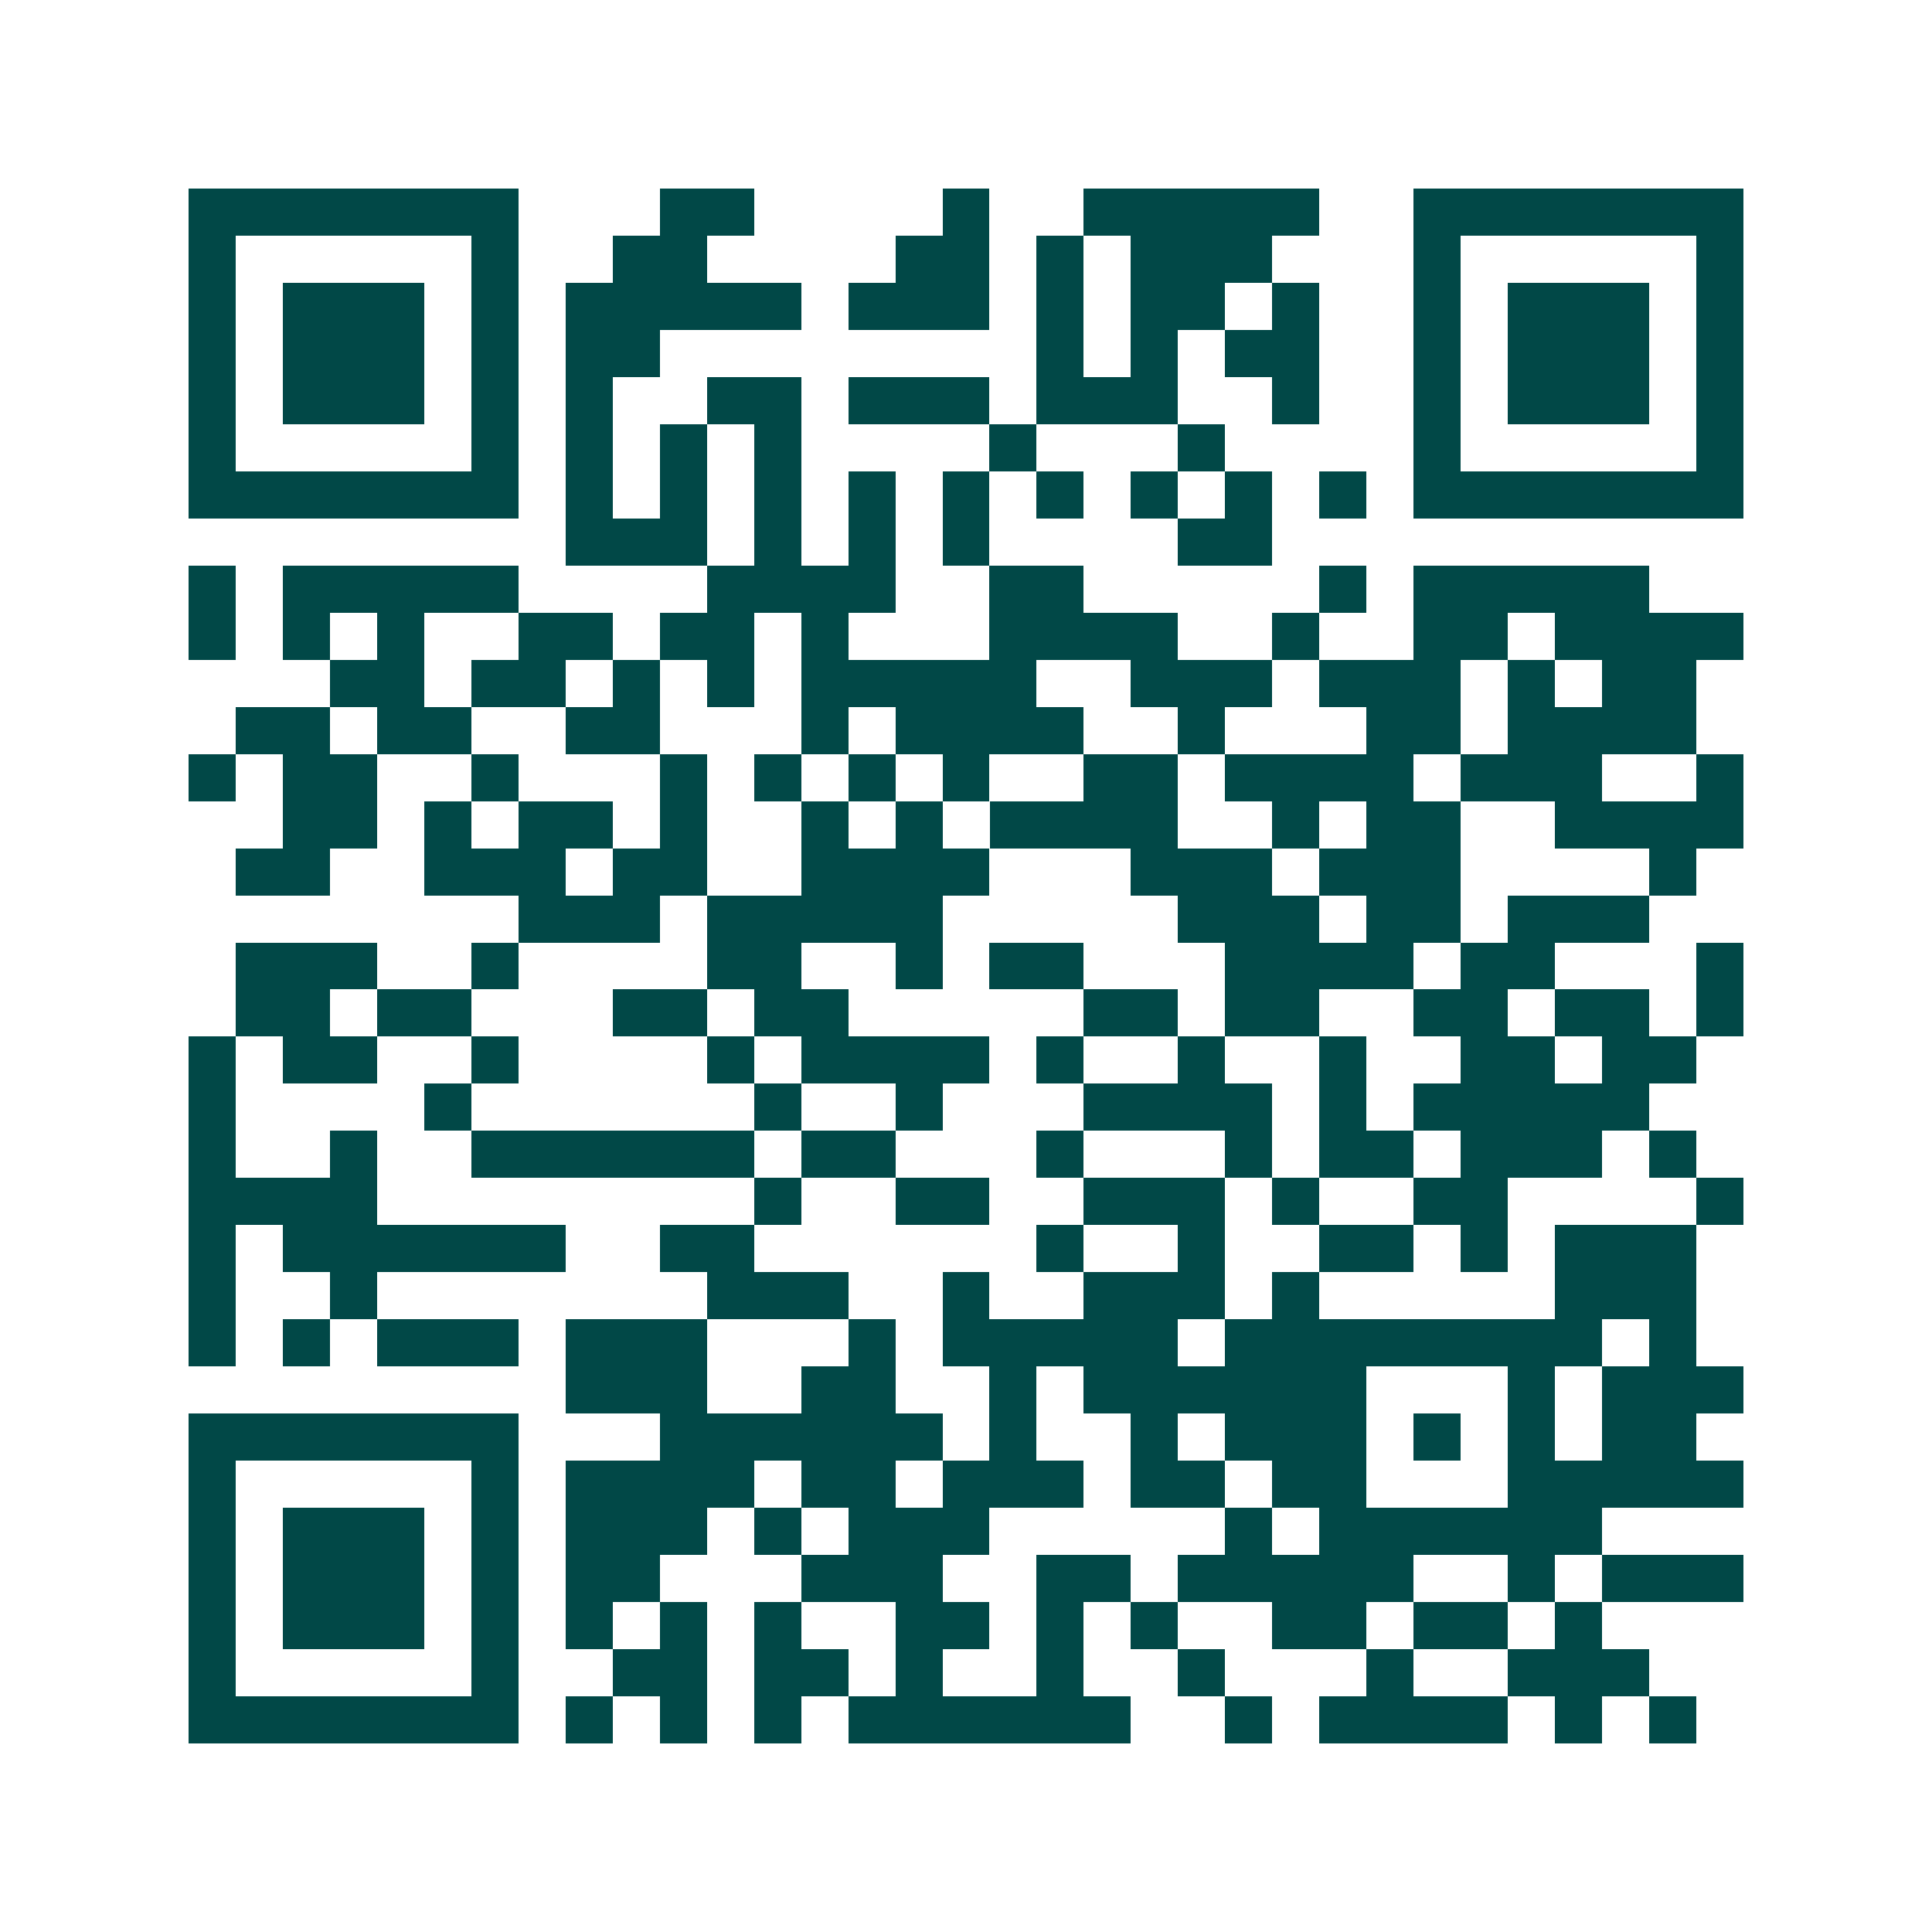 <svg xmlns="http://www.w3.org/2000/svg" width="200" height="200" viewBox="0 0 41 41" shape-rendering="crispEdges"><path fill="#ffffff" d="M0 0h41v41H0z"/><path stroke="#014847" d="M4 4.5h7m3 0h2m4 0h1m2 0h5m2 0h7M4 5.5h1m5 0h1m2 0h2m4 0h2m1 0h1m1 0h3m3 0h1m5 0h1M4 6.5h1m1 0h3m1 0h1m1 0h5m1 0h3m1 0h1m1 0h2m1 0h1m2 0h1m1 0h3m1 0h1M4 7.5h1m1 0h3m1 0h1m1 0h2m8 0h1m1 0h1m1 0h2m2 0h1m1 0h3m1 0h1M4 8.5h1m1 0h3m1 0h1m1 0h1m2 0h2m1 0h3m1 0h3m2 0h1m2 0h1m1 0h3m1 0h1M4 9.5h1m5 0h1m1 0h1m1 0h1m1 0h1m4 0h1m3 0h1m4 0h1m5 0h1M4 10.5h7m1 0h1m1 0h1m1 0h1m1 0h1m1 0h1m1 0h1m1 0h1m1 0h1m1 0h1m1 0h7M12 11.5h3m1 0h1m1 0h1m1 0h1m4 0h2M4 12.5h1m1 0h5m4 0h4m2 0h2m5 0h1m1 0h5M4 13.5h1m1 0h1m1 0h1m2 0h2m1 0h2m1 0h1m3 0h4m2 0h1m2 0h2m1 0h4M7 14.5h2m1 0h2m1 0h1m1 0h1m1 0h5m2 0h3m1 0h3m1 0h1m1 0h2M5 15.5h2m1 0h2m2 0h2m3 0h1m1 0h4m2 0h1m3 0h2m1 0h4M4 16.5h1m1 0h2m2 0h1m3 0h1m1 0h1m1 0h1m1 0h1m2 0h2m1 0h4m1 0h3m2 0h1M6 17.5h2m1 0h1m1 0h2m1 0h1m2 0h1m1 0h1m1 0h4m2 0h1m1 0h2m2 0h4M5 18.5h2m2 0h3m1 0h2m2 0h4m3 0h3m1 0h3m4 0h1M11 19.5h3m1 0h5m5 0h3m1 0h2m1 0h3M5 20.5h3m2 0h1m4 0h2m2 0h1m1 0h2m3 0h4m1 0h2m3 0h1M5 21.5h2m1 0h2m3 0h2m1 0h2m5 0h2m1 0h2m2 0h2m1 0h2m1 0h1M4 22.5h1m1 0h2m2 0h1m4 0h1m1 0h4m1 0h1m2 0h1m2 0h1m2 0h2m1 0h2M4 23.5h1m4 0h1m6 0h1m2 0h1m3 0h4m1 0h1m1 0h5M4 24.5h1m2 0h1m2 0h6m1 0h2m3 0h1m3 0h1m1 0h2m1 0h3m1 0h1M4 25.5h4m8 0h1m2 0h2m2 0h3m1 0h1m2 0h2m4 0h1M4 26.5h1m1 0h6m2 0h2m6 0h1m2 0h1m2 0h2m1 0h1m1 0h3M4 27.5h1m2 0h1m7 0h3m2 0h1m2 0h3m1 0h1m5 0h3M4 28.5h1m1 0h1m1 0h3m1 0h3m3 0h1m1 0h5m1 0h8m1 0h1M12 29.5h3m2 0h2m2 0h1m1 0h6m3 0h1m1 0h3M4 30.5h7m3 0h6m1 0h1m2 0h1m1 0h3m1 0h1m1 0h1m1 0h2M4 31.5h1m5 0h1m1 0h4m1 0h2m1 0h3m1 0h2m1 0h2m3 0h5M4 32.5h1m1 0h3m1 0h1m1 0h3m1 0h1m1 0h3m5 0h1m1 0h6M4 33.5h1m1 0h3m1 0h1m1 0h2m3 0h3m2 0h2m1 0h5m2 0h1m1 0h3M4 34.5h1m1 0h3m1 0h1m1 0h1m1 0h1m1 0h1m2 0h2m1 0h1m1 0h1m2 0h2m1 0h2m1 0h1M4 35.5h1m5 0h1m2 0h2m1 0h2m1 0h1m2 0h1m2 0h1m3 0h1m2 0h3M4 36.5h7m1 0h1m1 0h1m1 0h1m1 0h6m2 0h1m1 0h4m1 0h1m1 0h1"/></svg>
